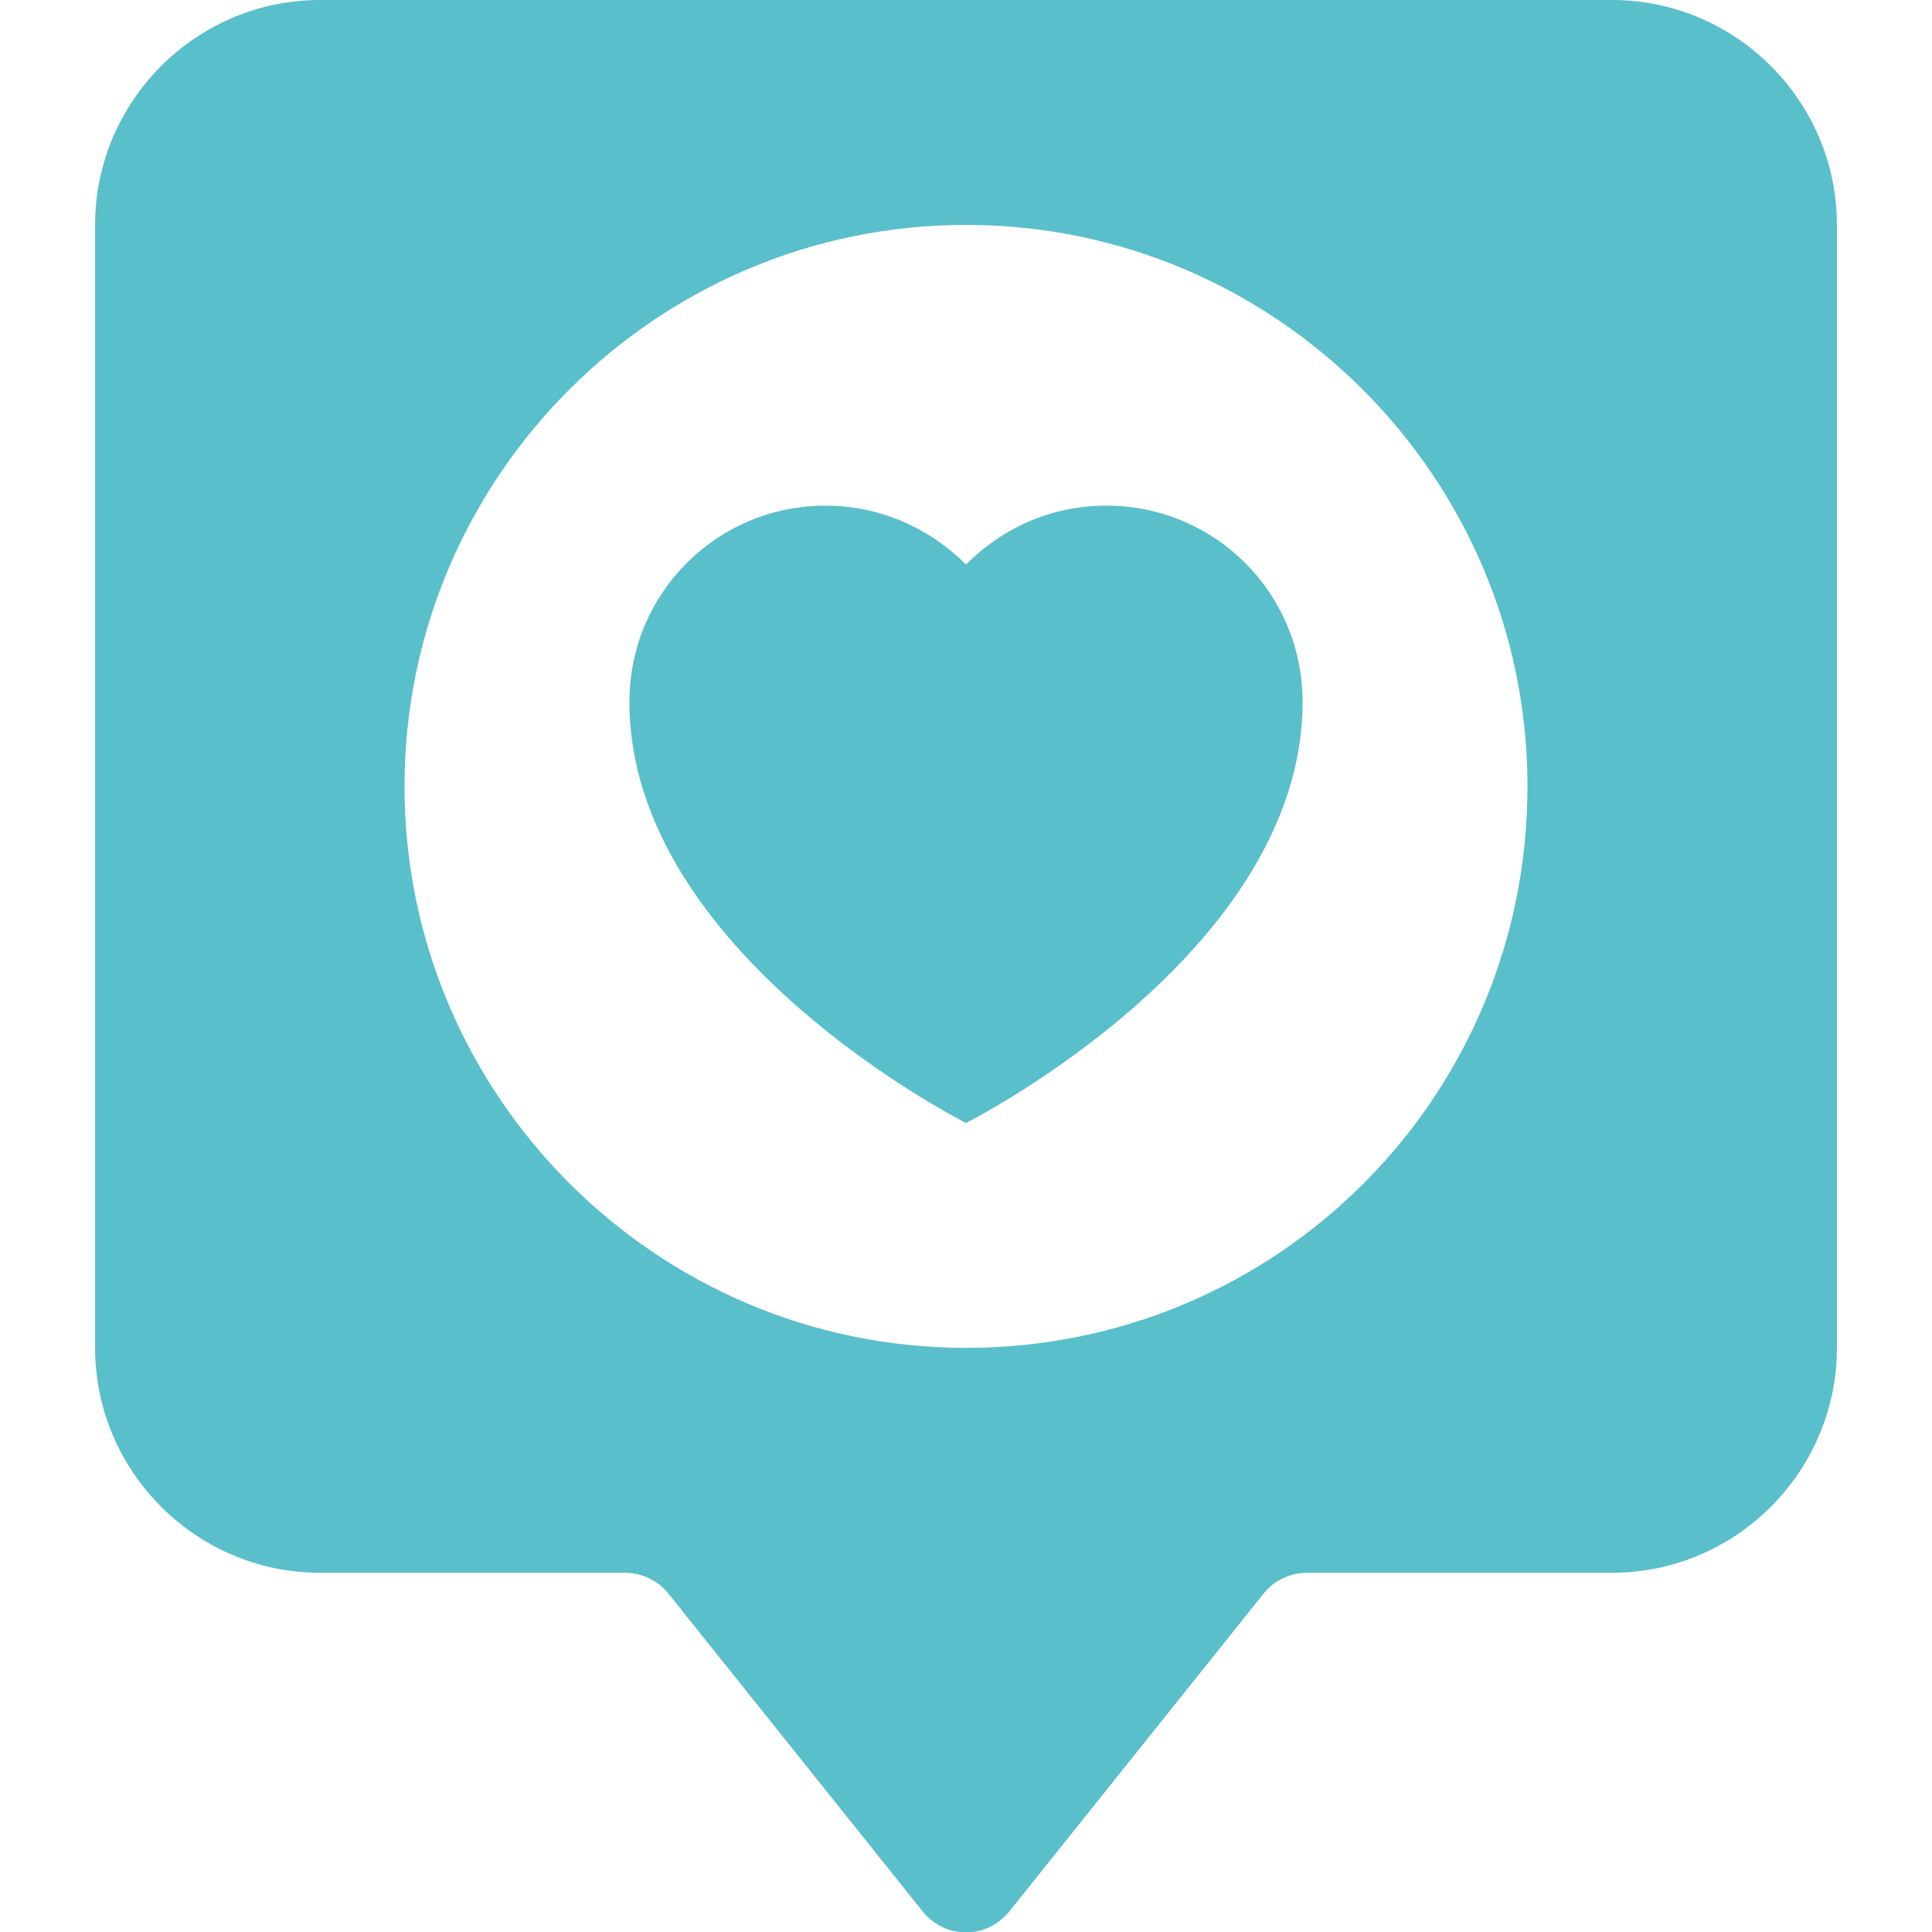 <svg xmlns="http://www.w3.org/2000/svg" xmlns:xlink="http://www.w3.org/1999/xlink" id="Camada_1" x="0px" y="0px" viewBox="0 0 128 128" style="enable-background:new 0 0 128 128;" xml:space="preserve"><style type="text/css">	.st0{fill:#59BFCB;}</style><path class="st0" d="M106.8,0H21.2C13,0,6.3,6.7,6.3,14.9v74.4c0,8.2,6.7,14.9,14.9,14.9h20.2c1.1,0,2.2,0.5,2.9,1.4l16.8,21 c1.5,1.9,4.3,1.9,5.8,0l16.8-21c0.7-0.9,1.8-1.4,2.9-1.4h20.2c8.2,0,14.9-6.7,14.9-14.9V14.9C121.7,6.7,115,0,106.8,0z M64,89.3 c-20.5,0-37.2-16.7-37.2-37.2S43.5,14.9,64,14.9s37.2,16.7,37.2,37.2C101.2,72.7,84.6,89.3,64,89.3z"></path><path class="st0" d="M73.3,33.5c-3.7,0-6.9,1.5-9.3,3.9c-2.4-2.4-5.7-3.9-9.3-3.9c-7.2,0-13,5.8-13,13C41.7,63.2,64,74.4,64,74.4 s22.3-11.2,22.3-27.9C86.3,39.3,80.5,33.5,73.3,33.5L73.3,33.5z"></path></svg>